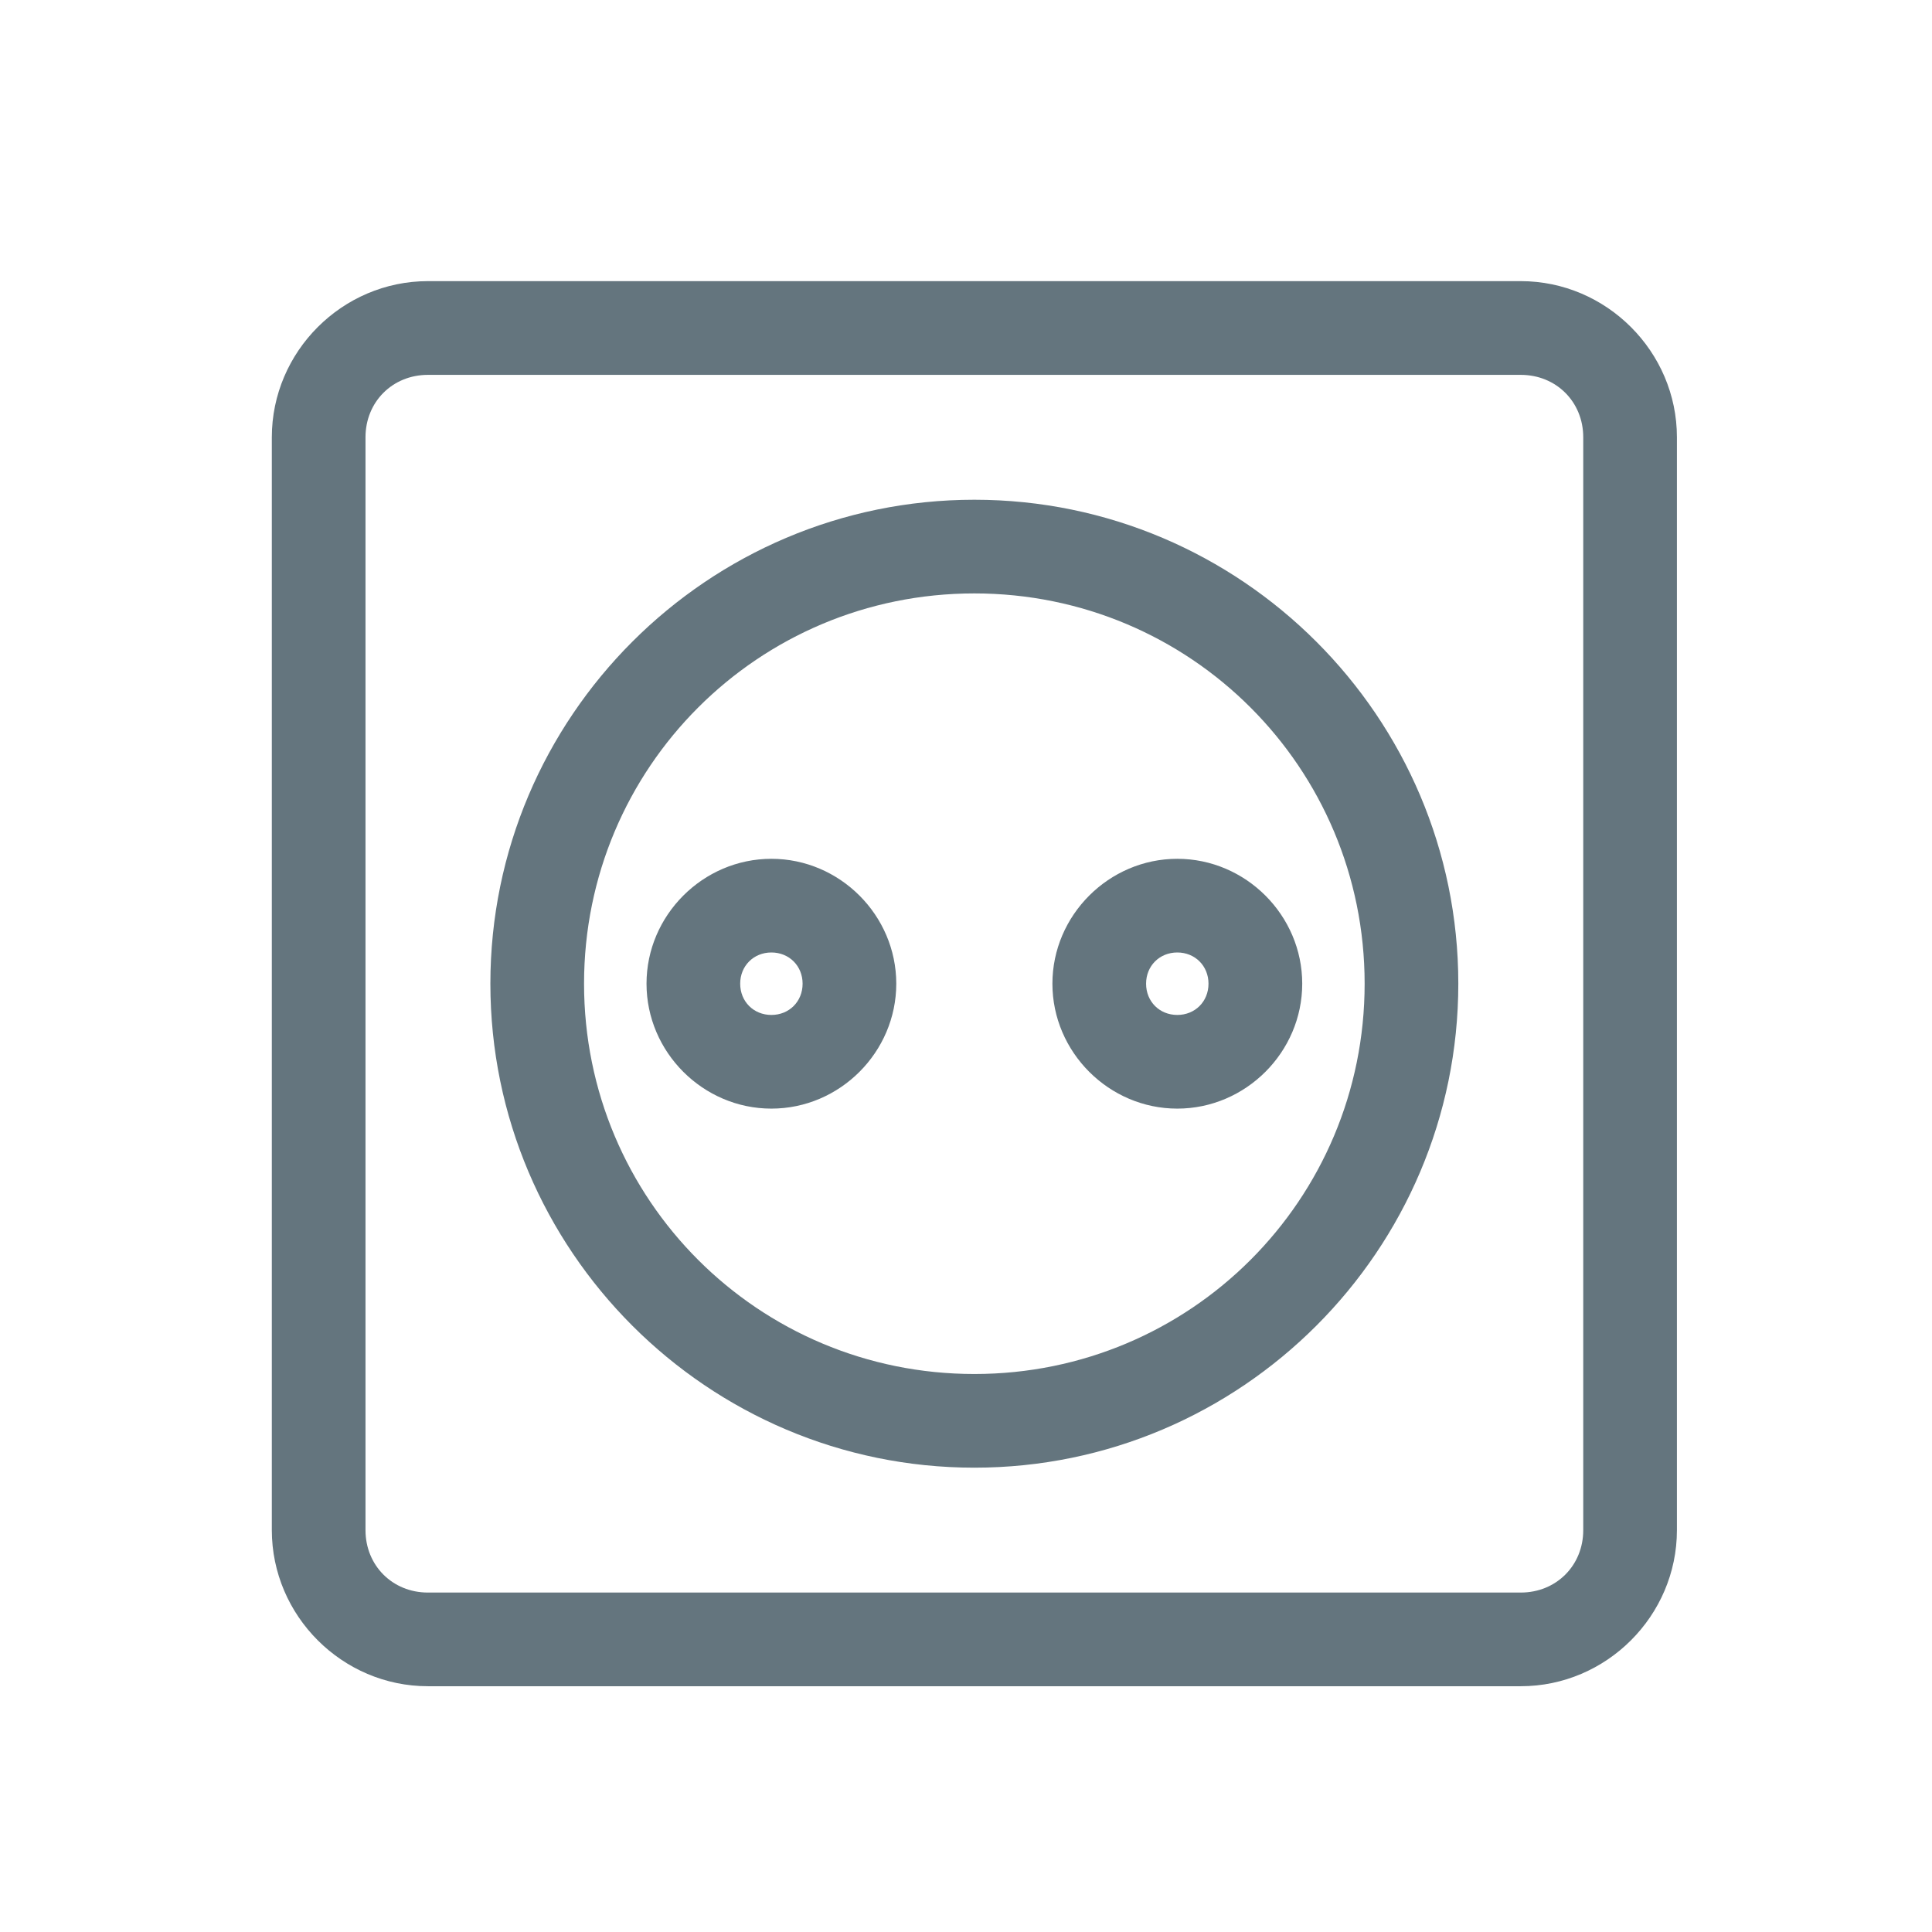 <svg width="33" height="33" viewBox="0 0 33 33" fill="none" xmlns="http://www.w3.org/2000/svg">
<path d="M7.309 4.802C5.846 4.802 4.643 6.006 4.643 7.469V26.136C4.643 27.599 5.846 28.802 7.309 28.802H25.976C27.439 28.802 28.643 27.599 28.643 26.136V7.469C28.643 6.006 27.439 4.802 25.976 4.802H7.309ZM7.309 6.403H25.976C26.581 6.403 27.043 6.864 27.043 7.469V26.136C27.043 26.741 26.581 27.202 25.976 27.202H7.309C6.705 27.202 6.243 26.741 6.243 26.136V7.469C6.243 6.864 6.705 6.403 7.309 6.403ZM16.643 8.536C12.087 8.536 8.376 12.246 8.376 16.802C8.376 21.358 12.087 25.069 16.643 25.069C21.198 25.069 24.909 21.358 24.909 16.802C24.909 12.246 21.198 8.536 16.643 8.536ZM16.643 10.136C20.334 10.136 23.309 13.111 23.309 16.802C23.309 20.494 20.334 23.469 16.643 23.469C12.951 23.469 9.976 20.494 9.976 16.802C9.976 13.111 12.951 10.136 16.643 10.136ZM13.176 14.669C12.007 14.669 11.043 15.634 11.043 16.802C11.043 17.971 12.007 18.936 13.176 18.936C14.345 18.936 15.309 17.971 15.309 16.802C15.309 15.634 14.345 14.669 13.176 14.669ZM20.109 14.669C18.941 14.669 17.976 15.634 17.976 16.802C17.976 17.971 18.941 18.936 20.109 18.936C21.278 18.936 22.243 17.971 22.243 16.802C22.243 15.634 21.278 14.669 20.109 14.669ZM13.176 16.269C13.48 16.269 13.709 16.499 13.709 16.802C13.709 17.107 13.48 17.336 13.176 17.336C12.872 17.336 12.643 17.107 12.643 16.802C12.643 16.499 12.872 16.269 13.176 16.269ZM20.109 16.269C20.413 16.269 20.642 16.499 20.642 16.802C20.642 17.107 20.413 17.336 20.109 17.336C19.805 17.336 19.576 17.107 19.576 16.802C19.576 16.499 19.805 16.269 20.109 16.269Z" fill="#64757E"/>
</svg>

